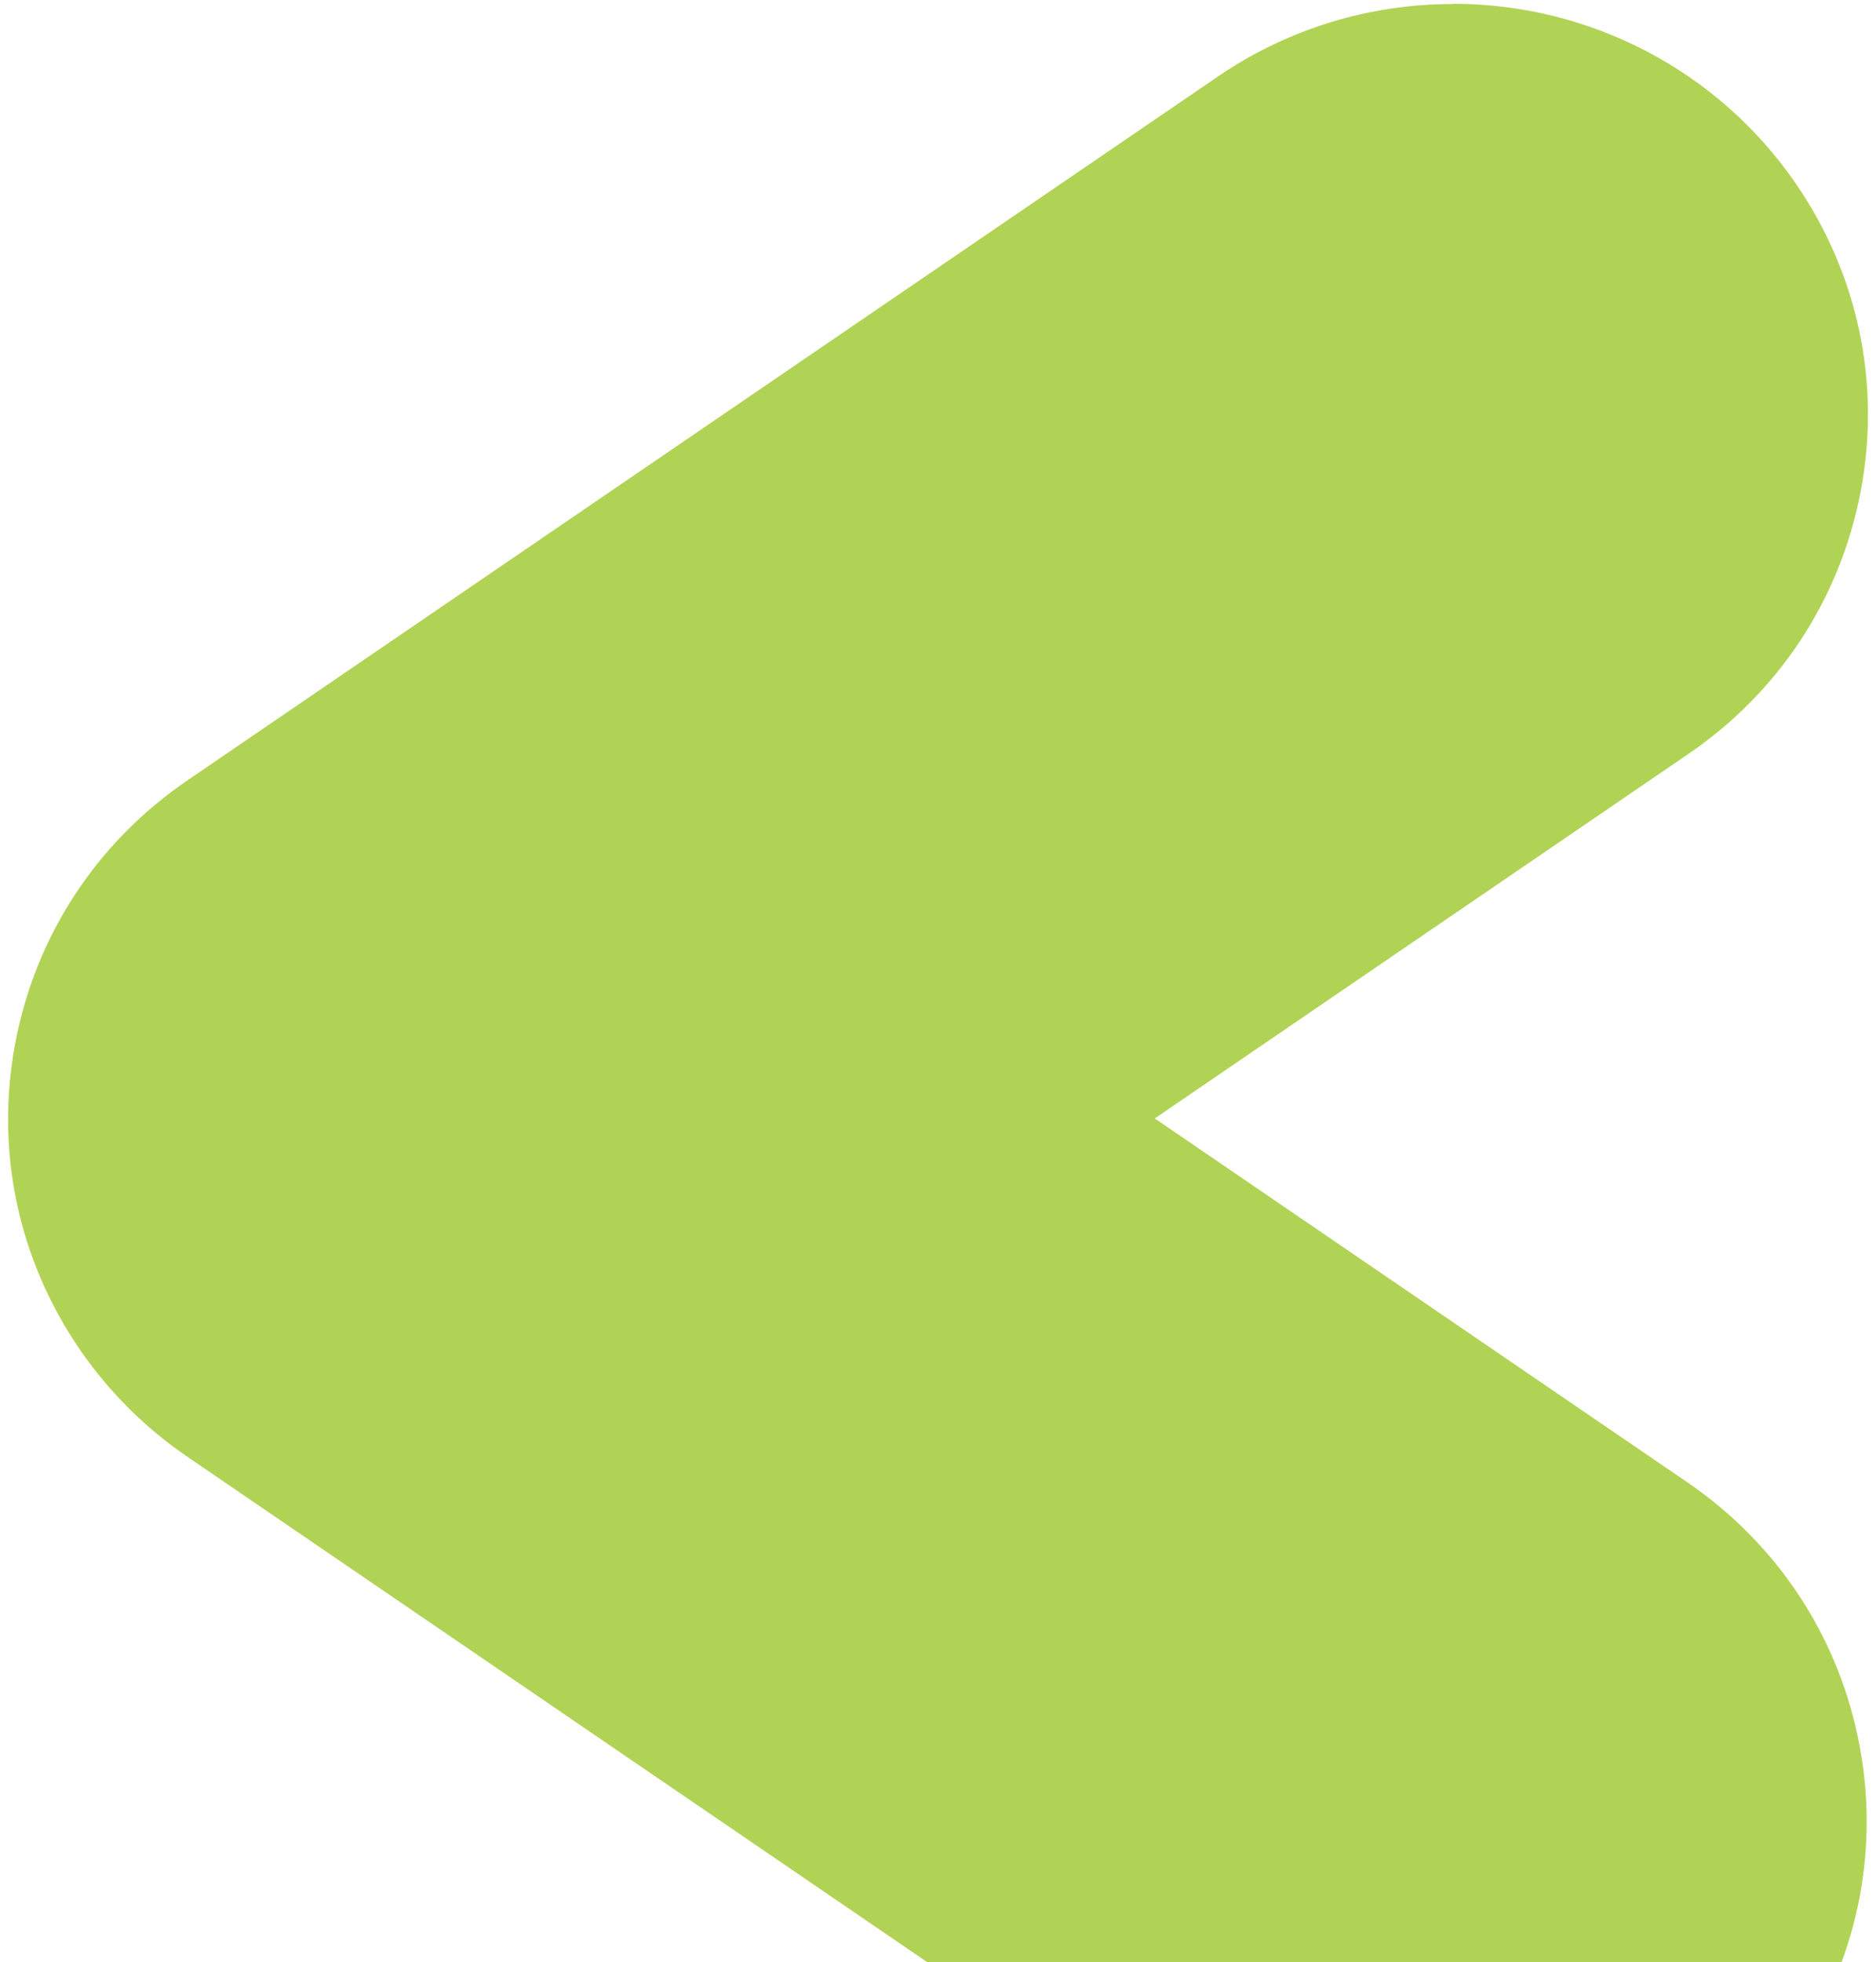 <svg width="177" height="185" viewBox="0 0 177 185" fill="none" xmlns="http://www.w3.org/2000/svg">
<g id="Group">
<g id="Group_2">
<path id="Vector" d="M137.069 0.356C150.045 0.356 162.147 6.693 169.44 17.321C175.327 25.883 177.493 36.205 175.543 46.391C173.592 56.553 167.773 65.365 159.153 71.19L108.952 105.46L159.176 139.753C167.784 145.624 173.569 154.481 175.463 164.666C177.357 174.852 175.134 185.162 169.214 193.702C161.909 204.217 149.852 210.496 136.956 210.496C129.016 210.496 121.349 208.134 114.782 203.649L82.876 181.869L17.736 137.402C13.767 134.7 10.364 131.327 7.619 127.376C1.721 118.837 -0.479 108.538 1.437 98.375C3.354 88.2 9.15 79.377 17.759 73.529C82.263 29.494 115.008 7.147 115.076 7.101C121.587 2.707 129.198 0.379 137.069 0.379V0.356Z" fill="#B1D355"/>
</g>
</g>
</svg>
